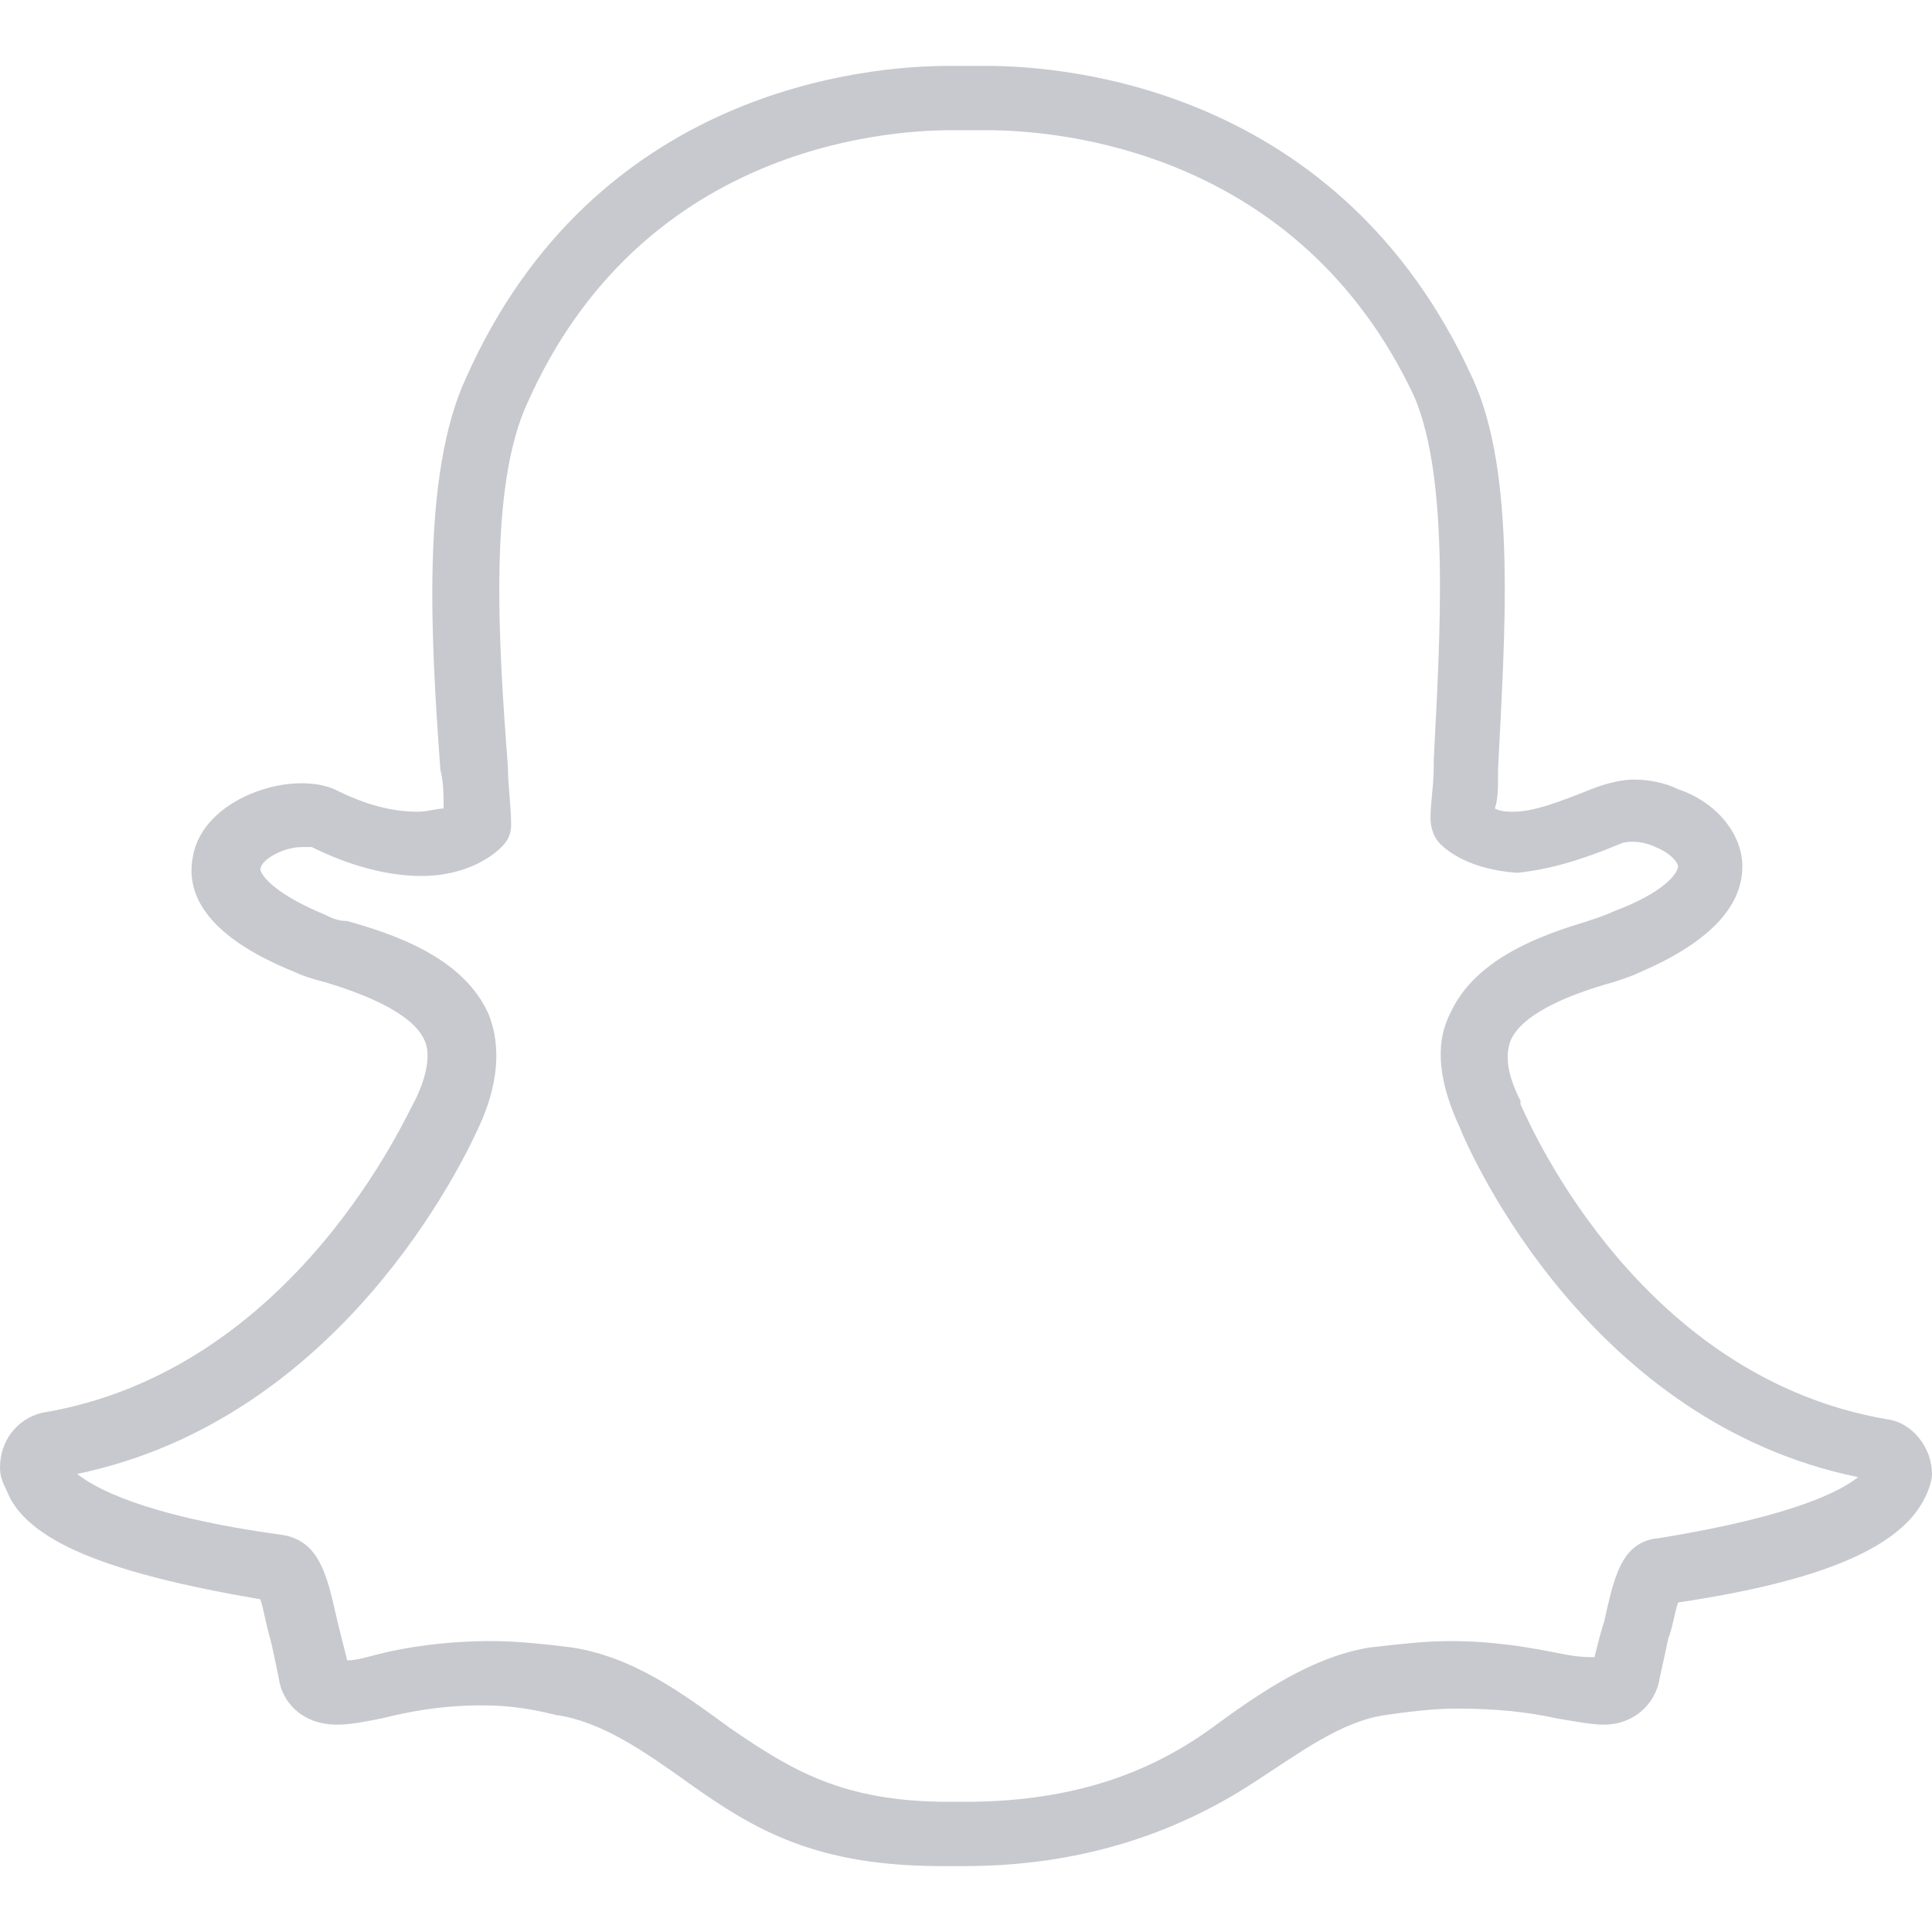 <svg xmlns="http://www.w3.org/2000/svg" version="1.1" xmlns:xlink="http://www.w3.org/1999/xlink" width="512" height="512" x="0" y="0" viewBox="0 0 512.853 512.853" style="enable-background:new 0 0 512 512" xml:space="preserve" class=""><g><path d="M500.907 376.747c-64.853-11.093-93.867-75.947-97.28-83.627v-.853c-3.413-6.827-4.267-11.947-2.56-16.213 3.413-7.68 17.92-12.8 27.307-15.36 2.56-.853 5.12-1.707 6.827-2.56 17.92-7.68 27.307-17.067 27.307-28.16 0-8.533-6.827-17.067-17.067-20.48-3.413-1.707-7.68-2.56-11.947-2.56-2.56 0-6.827.853-11.093 2.56-8.533 3.413-15.36 5.973-20.48 5.973-1.707 0-3.413 0-5.12-.853.853-2.56.853-5.12.853-8.533v-1.707c1.707-34.987 5.12-78.507-6.827-104.107-34.987-76.8-107.52-82.773-128.853-82.773h-10.24c-21.333 0-93.867 5.973-128 82.773-11.947 25.6-9.387 69.12-6.827 104.107.853 3.413.853 6.827.853 10.24-1.707 0-4.267.853-6.827.853-6.827 0-13.653-1.707-22.187-5.973-11.947-5.12-34.987 2.56-37.547 17.92-1.707 8.533 1.707 20.48 27.307 30.72 1.707.853 4.267 1.707 7.68 2.56 8.533 2.56 23.04 7.68 26.453 15.36 1.707 3.413.853 9.387-2.56 16.213-1.707 2.56-31.573 71.68-98.987 82.773C4.267 376.747 0 382.72 0 389.547c0 2.56.853 4.267 1.707 5.973 5.12 13.653 27.307 22.187 67.413 29.013.853 2.56 1.707 7.68 2.56 10.24.853 3.413 1.707 7.68 2.56 11.947.853 4.267 5.12 11.093 15.36 11.093 3.413 0 7.68-.853 11.947-1.707 6.827-1.707 15.36-3.413 26.453-3.413 6.827 0 12.8.853 19.627 2.56 11.947 1.707 23.04 9.387 34.987 17.92 17.92 12.8 34.133 22.187 67.413 22.187H256c29.013 0 54.613-7.68 76.8-22.187 11.947-7.68 23.04-16.213 34.987-17.92 5.973-.853 12.8-1.707 18.773-1.707 10.24 0 18.773.853 26.453 2.56 5.12.853 9.387 1.707 12.8 1.707 6.827 0 12.8-4.267 14.507-11.093.853-4.267 1.707-7.68 2.56-11.947.853-1.707 1.707-6.827 2.56-9.387 40.107-5.973 59.733-15.36 65.707-28.16.853-1.707 1.707-4.267 1.707-5.973-.001-6.826-5.121-13.653-11.947-14.506zM440.32 408.32c-10.24.853-11.947 11.093-14.507 22.187-.853 2.56-1.707 5.973-2.56 9.387-1.707 0-4.267 0-8.533-.853-8.533-1.707-17.92-3.413-29.867-3.413-6.827 0-13.653.853-21.333 1.707-15.36 2.56-29.013 11.947-41.813 21.333C302.933 472.32 281.6 478.293 256 478.293h-4.266c-28.16 0-41.813-8.533-58.027-19.627-12.8-9.387-25.6-18.773-41.813-21.333-6.827-.853-14.507-1.707-21.333-1.707-12.8 0-23.04 1.707-29.867 3.413-3.413.853-5.973 1.707-8.533 1.707l-2.56-10.24c-2.56-11.093-4.267-21.333-14.507-23.04-37.547-5.12-50.347-12.8-54.613-16.213 69.973-14.507 102.4-82.773 106.667-92.16 5.12-11.093 5.973-21.333 2.56-29.867-6.827-15.36-25.6-21.333-37.547-24.747-2.56 0-4.267-.853-5.973-1.707C71.68 236.8 69.12 231.68 69.12 230.827c0-2.56 5.973-5.973 11.093-5.973h2.56c10.24 5.12 20.48 7.68 29.013 7.68 12.8 0 19.627-5.973 21.333-7.68s2.56-3.413 2.56-5.973c0-5.12-.853-10.24-.853-15.36-2.56-33.28-5.12-74.24 5.12-96.427 29.867-67.413 93.867-72.533 112.64-72.533h9.386c18.773 0 82.773 5.12 113.493 70.827 9.387 22.187 6.827 63.147 5.12 96.427v1.707c0 5.12-.853 9.387-.853 13.653 0 2.56.853 5.12 2.56 6.827 1.707 1.707 7.68 6.827 20.48 7.68 8.533-.853 17.067-3.413 27.307-7.68 1.707-.853 5.973-.853 9.387.853 4.267 1.707 5.973 4.267 5.973 5.12 0 1.707-3.413 6.827-17.067 11.947-1.707.853-4.267 1.707-6.827 2.56-11.093 3.413-29.867 9.387-36.693 24.747-4.267 8.533-2.56 18.773 2.56 29.867 3.413 8.533 34.987 78.507 105.813 93.013-4.265 3.411-16.212 10.238-52.905 16.211z" fill="#c7c9ce" opacity="1" data-original="#000000" class=""></path></g></svg>